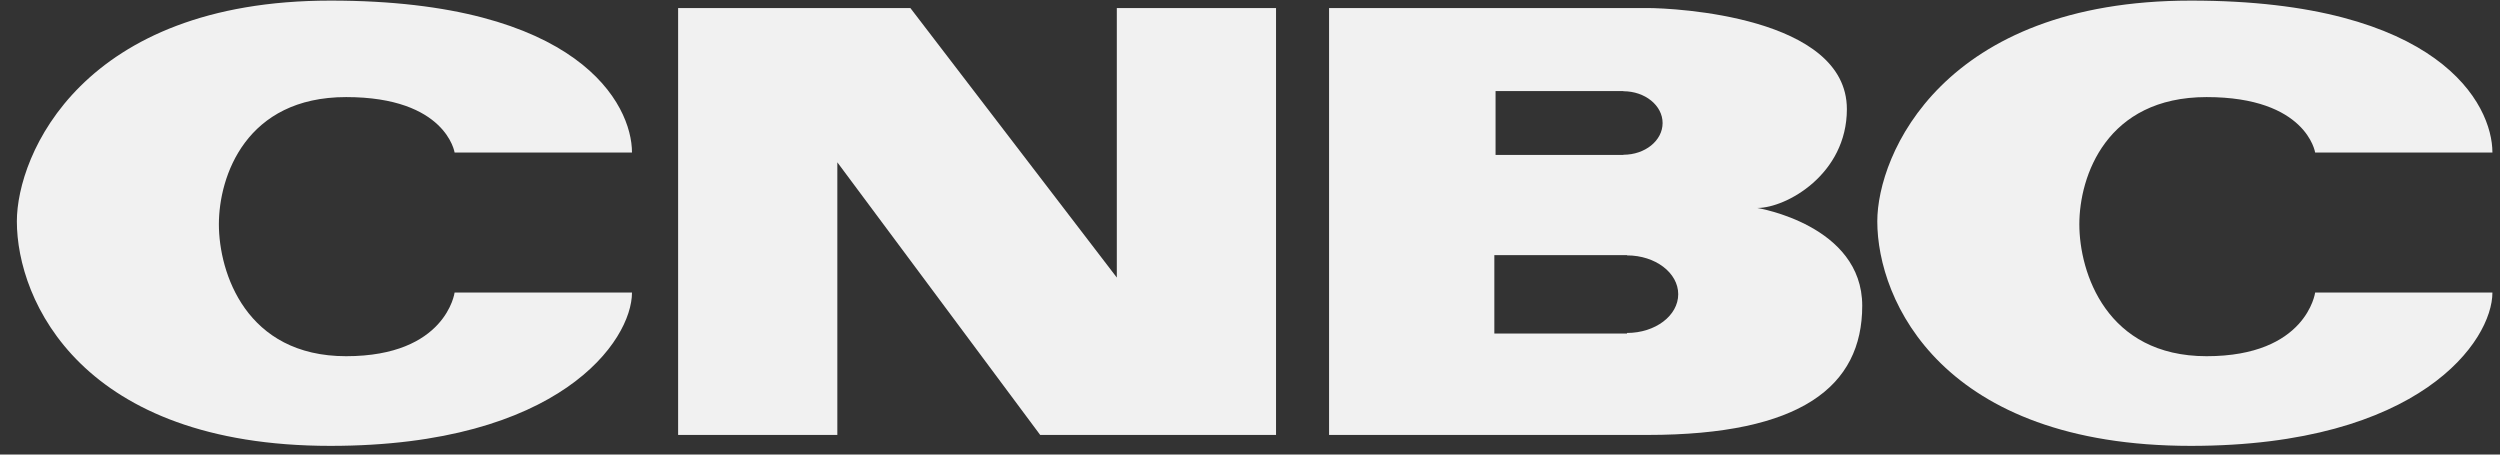 <svg width="121" height="22" viewBox="0 0 121 22" fill="none" xmlns="http://www.w3.org/2000/svg">
<rect x="0" y="0" width="121" height="22" fill="#333333" stroke="none"/>
<path d="M0.816 10.712C0.816 14.565 3.967 21.58 15.995 21.58C27.086 21.58 30.588 16.491 30.588 14.158H22.003C22.003 14.158 21.595 17.24 16.751 17.24C11.905 17.24 10.594 13.195 10.594 10.856C10.594 8.525 11.905 4.699 16.751 4.699C21.595 4.699 22.003 7.383 22.003 7.383H30.588C30.588 5.046 28.018 0.029 15.995 0.029C3.967 0.029 0.816 7.5 0.816 10.712Z" fill="#F1F1F1"/>
<path d="M90.861 10.712C90.861 14.565 94.014 21.58 106.04 21.58C117.129 21.58 120.633 16.491 120.633 14.158H112.053C112.053 14.158 111.644 17.24 106.799 17.24C101.952 17.24 100.64 13.195 100.64 10.856C100.64 8.525 101.952 4.699 106.799 4.699C111.644 4.699 112.053 7.383 112.053 7.383H120.633C120.633 5.046 118.066 0.029 106.04 0.029C94.014 0.029 90.861 7.5 90.861 10.712Z" fill="#F1F1F1"/>
<path d="M54.054 0.389V13.434L44.062 0.389H32.821V21.051H40.527V7.856L50.345 21.051H61.76V0.389H54.054Z" fill="#F1F1F1"/>
<path d="M78.747 16.115V16.142H72.326V12.348H78.747V12.361C80.118 12.361 81.226 13.203 81.226 14.241C81.226 15.276 80.118 16.115 78.747 16.115ZM72.385 4.407H78.572V4.416C79.62 4.416 80.47 5.106 80.47 5.955C80.47 6.807 79.62 7.49 78.572 7.49V7.499H72.385V4.407ZM85.053 10.066C86.456 10.066 89.389 8.438 89.389 5.283C89.389 0.79 81.024 0.389 79.74 0.389H64.327V21.051H79.74C87.154 21.051 90.132 18.709 90.132 14.799C90.132 10.888 85.053 10.066 85.053 10.066Z" fill="#F1F1F1"/>
</svg>
